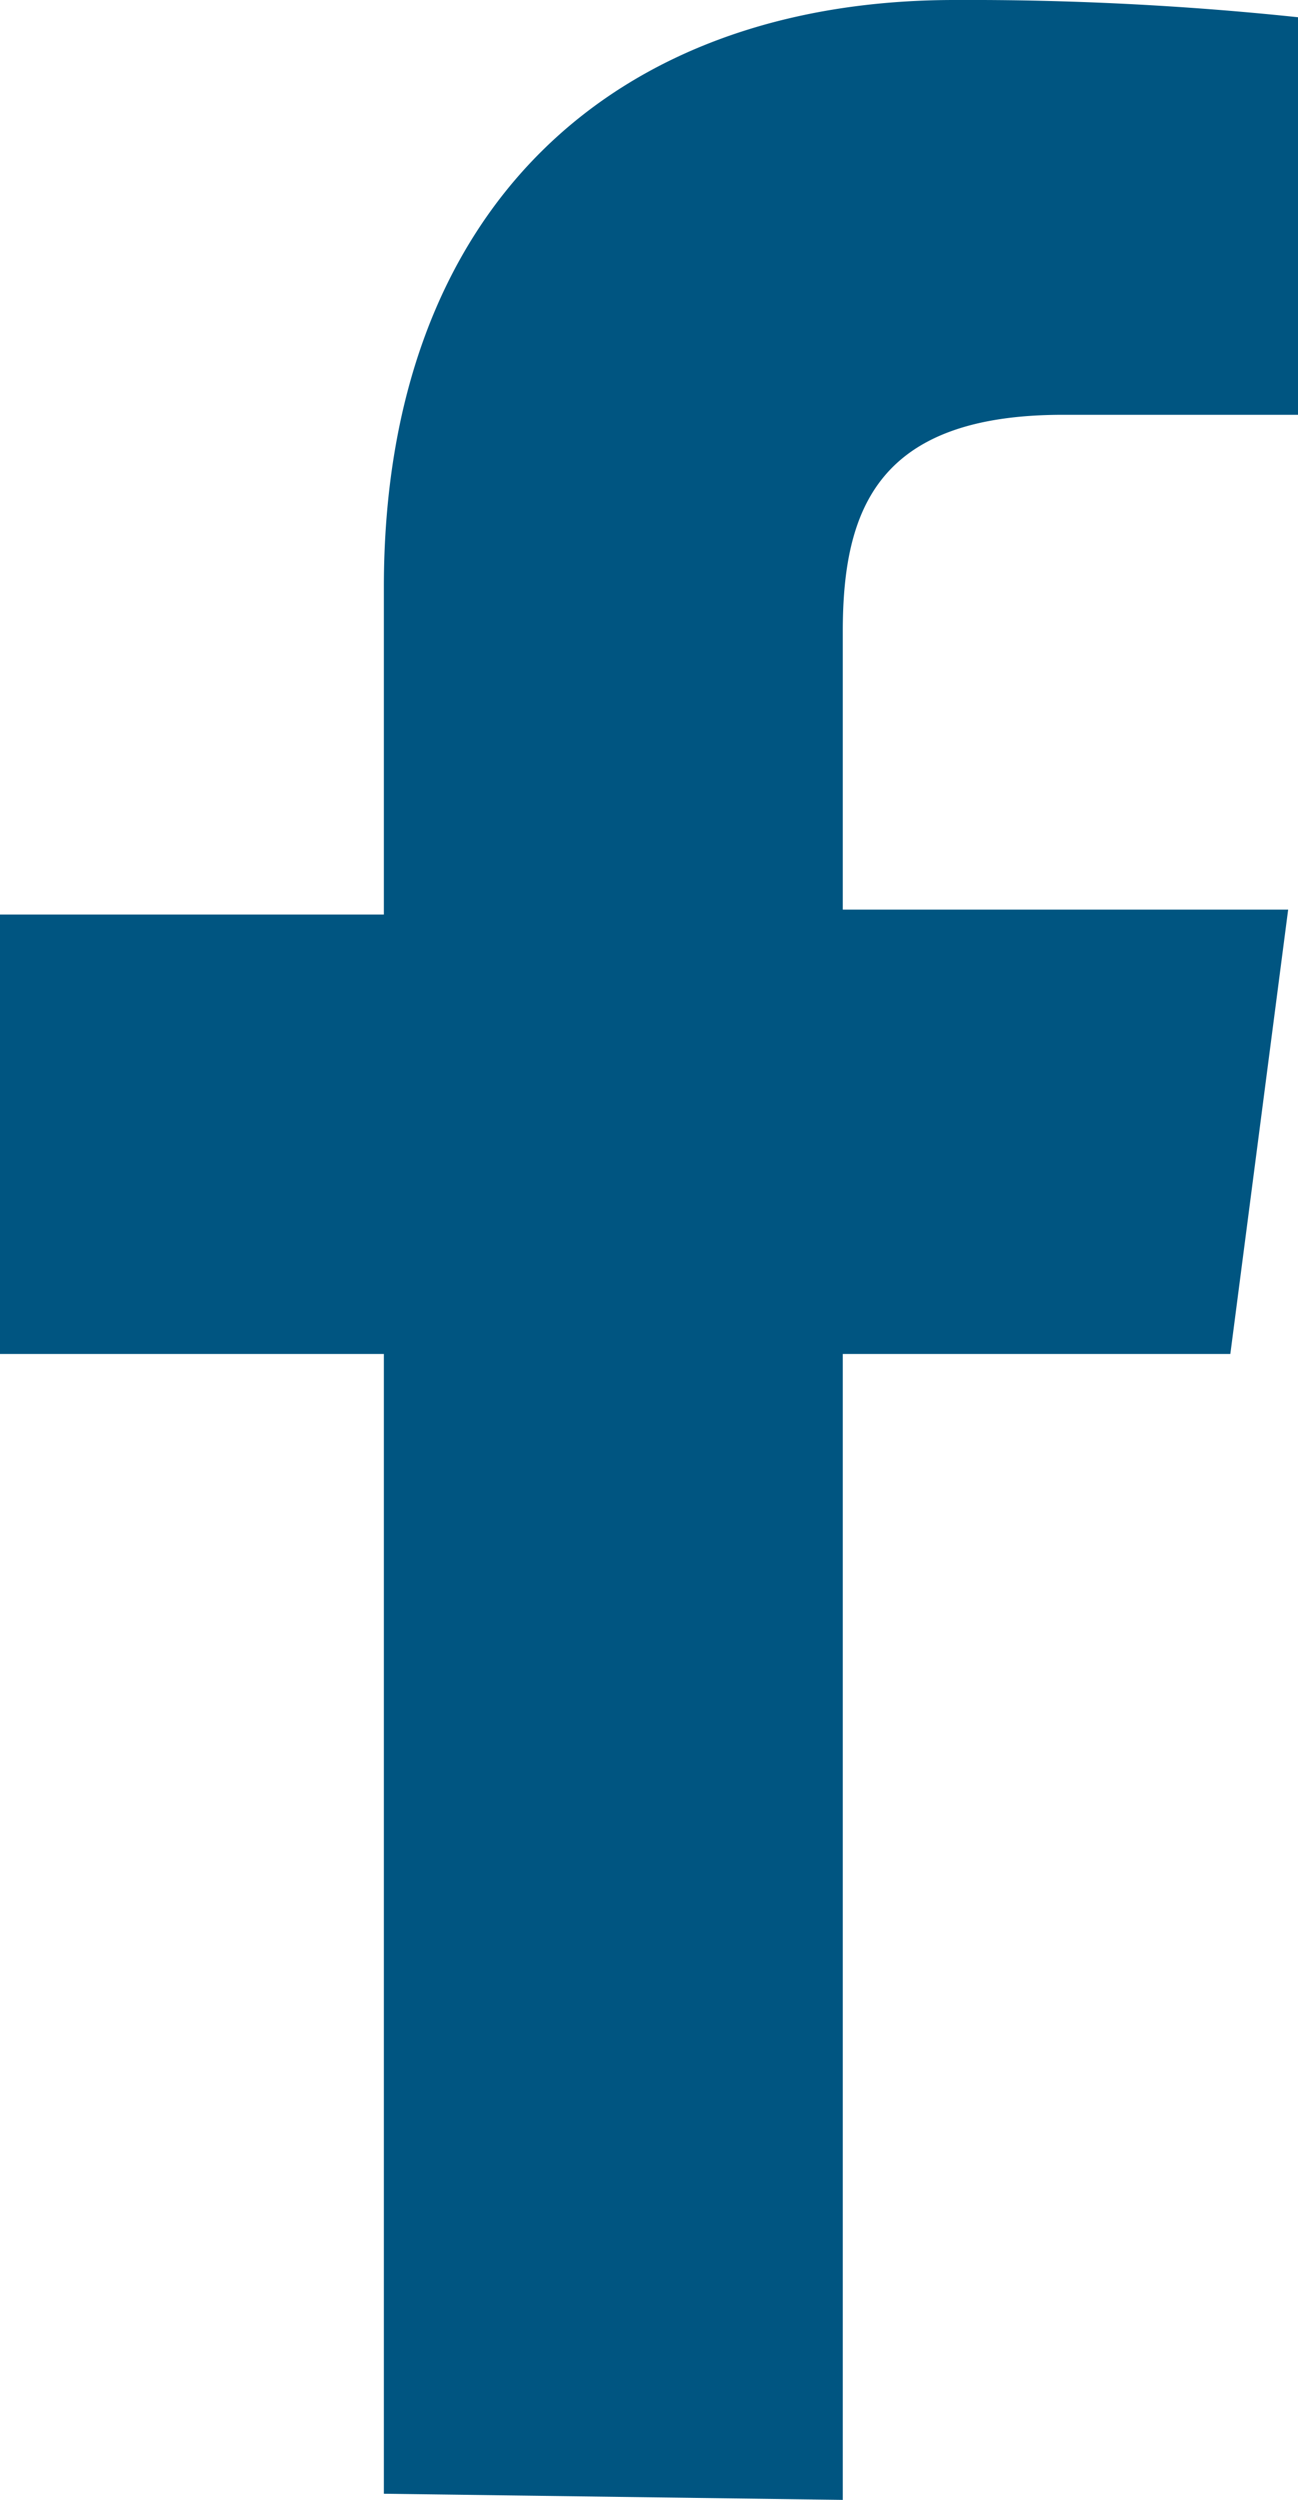 <svg xmlns="http://www.w3.org/2000/svg" viewBox="0 0 10.55 20.31"><defs><style>.cls-1{fill:#005581;}</style></defs><title>ico-footer-facebook</title><g id="Layer_2" data-name="Layer 2"><g id="Design1"><path id="f" class="cls-1" d="M6.85,20.31V11H10l.47-3.61H6.85V5.13c0-1,.29-1.76,1.79-1.76h1.91V.14A25.58,25.58,0,0,0,7.76,0C5,0,3.12,1.68,3.12,4.77V7.43H0V11H3.12v9.26Z"/></g></g></svg>